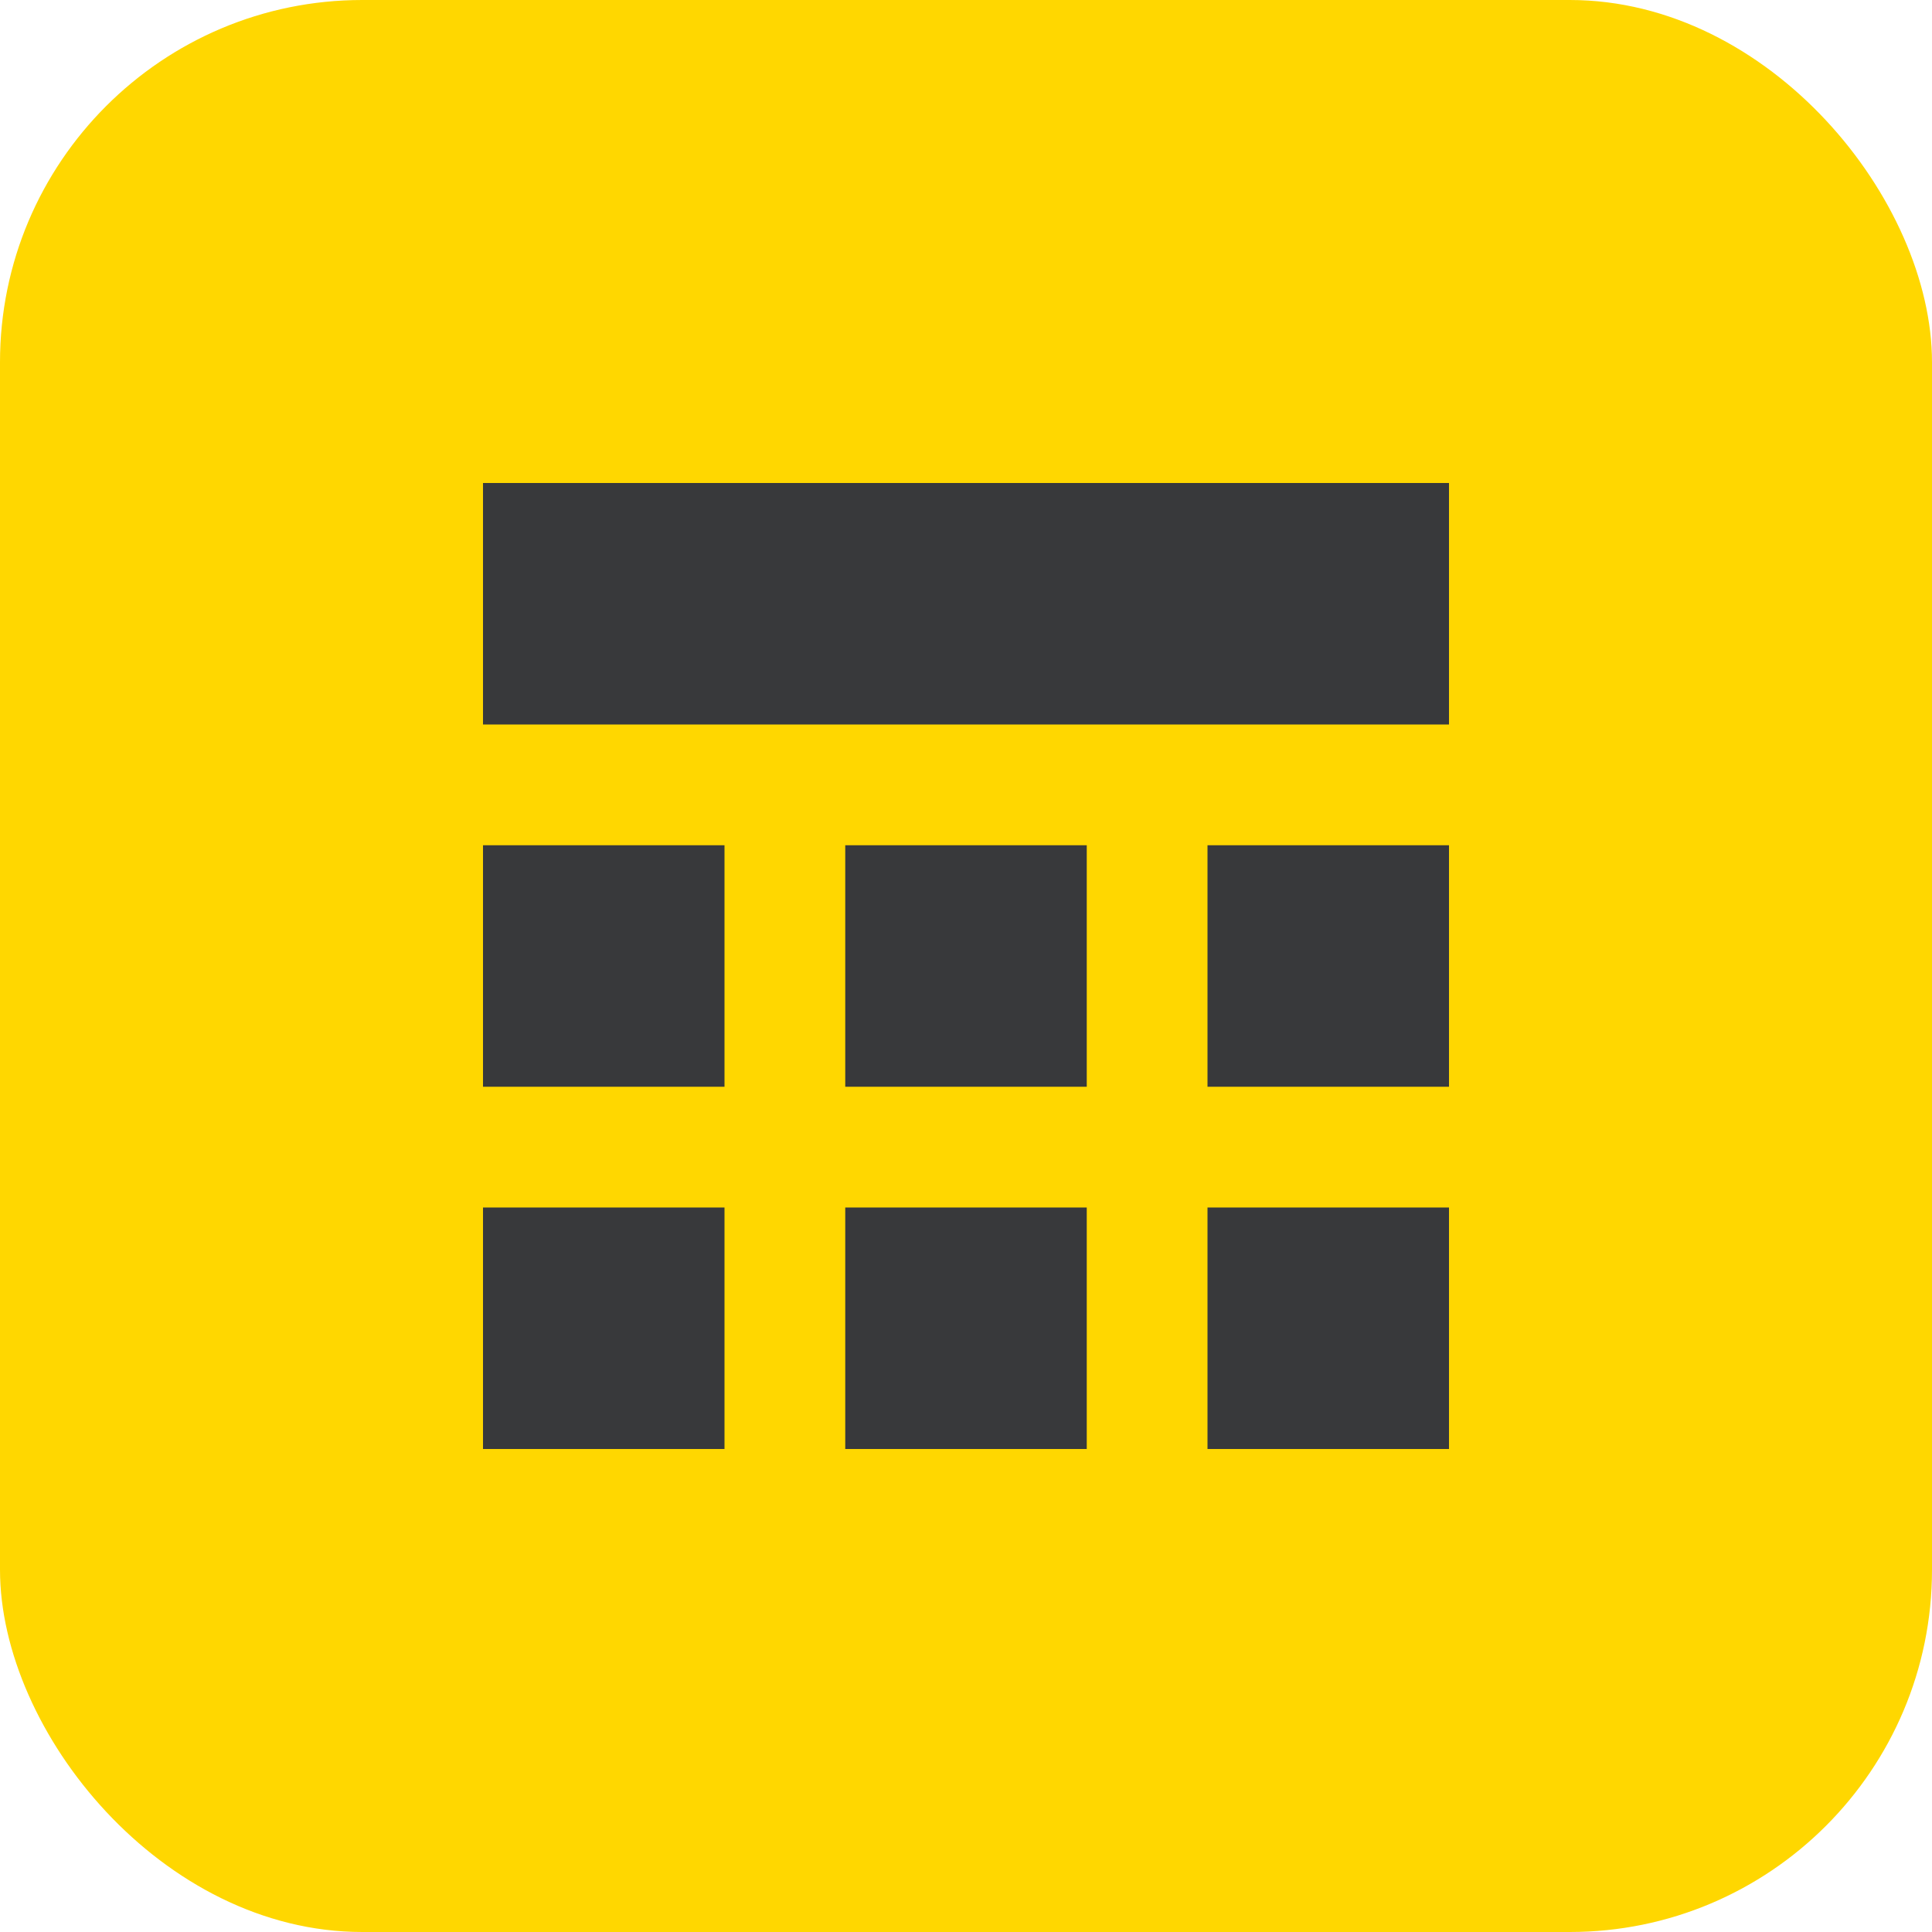 <svg width="32" height="32" viewBox="0 0 32 32" fill="none" xmlns="http://www.w3.org/2000/svg">
  <rect width="32" height="32" rx="6" fill="#FFD700"/>
  <path d="M8 8H24V12H8V8Z" fill="#38393B"/>
  <path d="M8 14H12V18H8V14Z" fill="#38393B"/>
  <path d="M14 14H18V18H14V14Z" fill="#38393B"/>
  <path d="M20 14H24V18H20V14Z" fill="#38393B"/>
  <path d="M8 20H12V24H8V20Z" fill="#38393B"/>
  <path d="M14 20H18V24H14V20Z" fill="#38393B"/>
  <path d="M20 20H24V24H20V20Z" fill="#38393B"/>
</svg>
